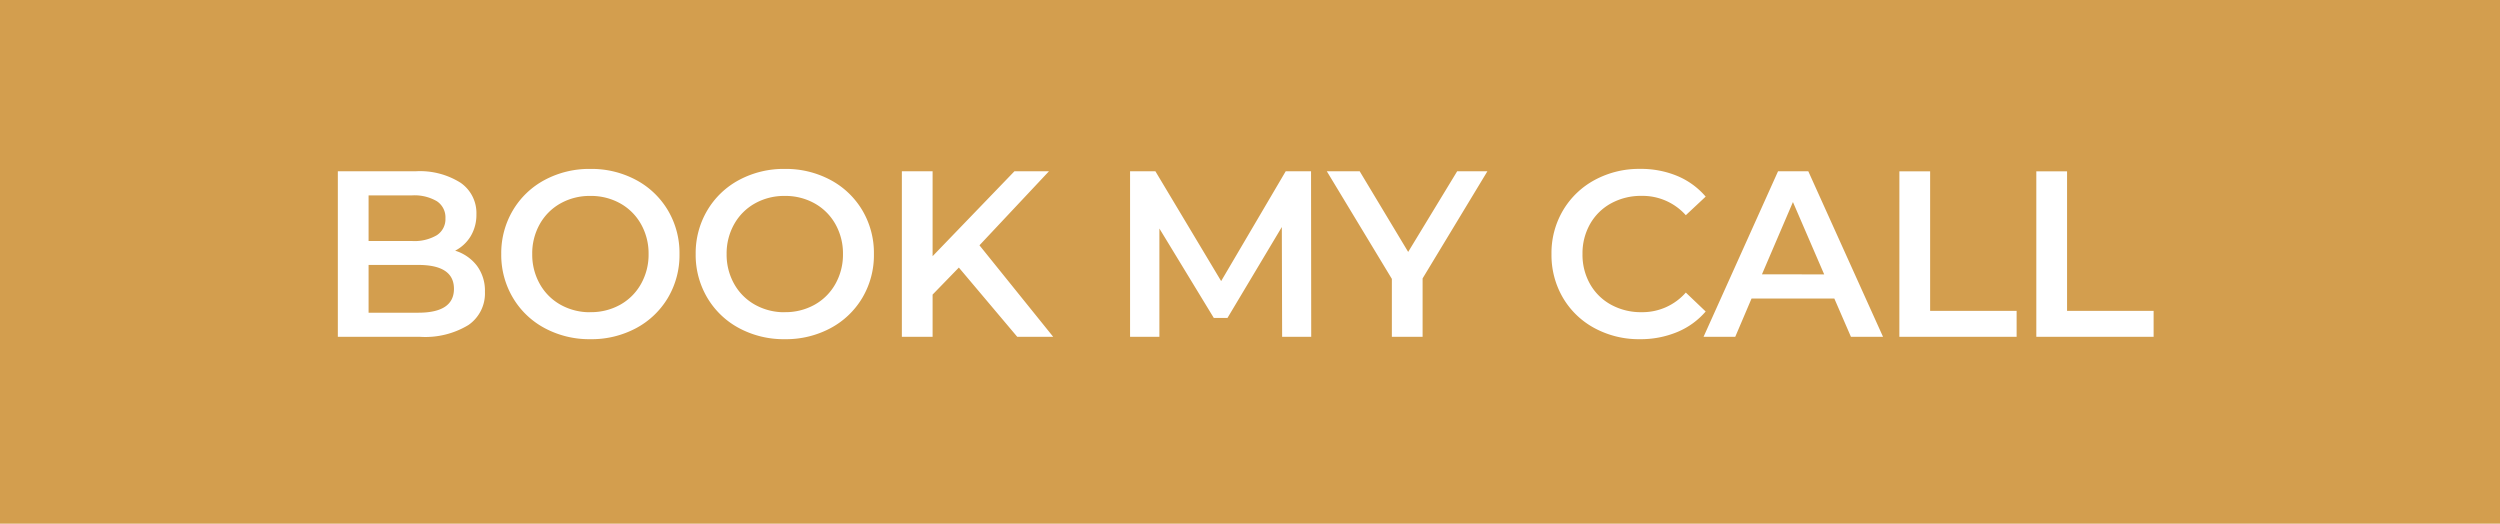 <svg xmlns="http://www.w3.org/2000/svg" width="148" height="31" viewBox="0 0 148 31">
  <g id="Group_3192" data-name="Group 3192" transform="translate(-1178 88)">
    <path id="Path_25795" data-name="Path 25795" d="M0,0H148V31H0Z" transform="translate(1178 -88)" fill="#d39e4e"/>
    <path id="Path_25794" data-name="Path 25794" d="M8.26-5.1a2.586,2.586,0,0,1,1.288.889,2.473,2.473,0,0,1,.476,1.547,2.267,2.267,0,0,1-.98,1.967A4.924,4.924,0,0,1,6.188,0H1.316V-9.8H5.908a4.509,4.509,0,0,1,2.674.679A2.181,2.181,0,0,1,9.52-7.252a2.454,2.454,0,0,1-.336,1.288A2.3,2.3,0,0,1,8.26-5.1ZM3.136-8.372v2.7H5.712a2.618,2.618,0,0,0,1.463-.343,1.13,1.13,0,0,0,.511-1,1.143,1.143,0,0,0-.511-1.015,2.618,2.618,0,0,0-1.463-.343Zm2.94,6.944q2.114,0,2.114-1.414T6.076-4.256H3.136v2.828ZM16.268.14a5.588,5.588,0,0,1-2.7-.651,4.821,4.821,0,0,1-1.89-1.806A4.962,4.962,0,0,1,10.99-4.9a4.962,4.962,0,0,1,.686-2.583,4.821,4.821,0,0,1,1.89-1.806,5.588,5.588,0,0,1,2.7-.651,5.588,5.588,0,0,1,2.7.651,4.837,4.837,0,0,1,1.89,1.8,4.951,4.951,0,0,1,.686,2.59,4.951,4.951,0,0,1-.686,2.59,4.837,4.837,0,0,1-1.89,1.8A5.588,5.588,0,0,1,16.268.14Zm0-1.6A3.535,3.535,0,0,0,18.032-1.9a3.19,3.19,0,0,0,1.232-1.232A3.53,3.53,0,0,0,19.712-4.9a3.53,3.53,0,0,0-.448-1.771A3.19,3.19,0,0,0,18.032-7.9a3.535,3.535,0,0,0-1.764-.441A3.535,3.535,0,0,0,14.5-7.9a3.19,3.19,0,0,0-1.232,1.232A3.53,3.53,0,0,0,12.824-4.9a3.53,3.53,0,0,0,.448,1.771A3.19,3.19,0,0,0,14.5-1.9,3.535,3.535,0,0,0,16.268-1.456ZM27.776.14a5.588,5.588,0,0,1-2.7-.651,4.821,4.821,0,0,1-1.89-1.806A4.962,4.962,0,0,1,22.5-4.9a4.962,4.962,0,0,1,.686-2.583,4.821,4.821,0,0,1,1.89-1.806,5.588,5.588,0,0,1,2.7-.651,5.588,5.588,0,0,1,2.7.651,4.837,4.837,0,0,1,1.89,1.8,4.951,4.951,0,0,1,.686,2.59,4.951,4.951,0,0,1-.686,2.59,4.837,4.837,0,0,1-1.89,1.8A5.588,5.588,0,0,1,27.776.14Zm0-1.6A3.535,3.535,0,0,0,29.54-1.9a3.19,3.19,0,0,0,1.232-1.232A3.53,3.53,0,0,0,31.22-4.9a3.53,3.53,0,0,0-.448-1.771A3.19,3.19,0,0,0,29.54-7.9a3.535,3.535,0,0,0-1.764-.441,3.535,3.535,0,0,0-1.764.441A3.19,3.19,0,0,0,24.78-6.671,3.53,3.53,0,0,0,24.332-4.9a3.53,3.53,0,0,0,.448,1.771A3.19,3.19,0,0,0,26.012-1.9,3.535,3.535,0,0,0,27.776-1.456ZM38.08-4.1l-1.554,1.6V0h-1.82V-9.8h1.82v5.026L41.37-9.8h2.044L39.3-5.418,43.666,0H41.538ZM57.218,0,57.2-6.5,53.984-1.12h-.812l-3.22-5.292V0H48.216V-9.8h1.5l3.892,6.5,3.822-6.5h1.5L58.94,0Zm8.316-3.458V0h-1.82V-3.43L59.864-9.8H61.81l2.87,4.774,2.9-4.774H69.37ZM78.4.14a5.519,5.519,0,0,1-2.681-.651,4.8,4.8,0,0,1-1.876-1.8,4.991,4.991,0,0,1-.679-2.59,4.951,4.951,0,0,1,.686-2.59,4.849,4.849,0,0,1,1.883-1.8,5.519,5.519,0,0,1,2.681-.651,5.592,5.592,0,0,1,2.2.42A4.483,4.483,0,0,1,82.292-8.3L81.116-7.2A3.43,3.43,0,0,0,78.5-8.344a3.671,3.671,0,0,0-1.806.441,3.177,3.177,0,0,0-1.246,1.225A3.519,3.519,0,0,0,75-4.9a3.519,3.519,0,0,0,.448,1.778A3.177,3.177,0,0,0,76.692-1.9a3.671,3.671,0,0,0,1.806.441,3.411,3.411,0,0,0,2.618-1.162L82.292-1.5A4.471,4.471,0,0,1,80.6-.28,5.644,5.644,0,0,1,78.4.14ZM89.908-2.268h-4.9L84.042,0H82.166l4.41-9.8h1.792L92.792,0h-1.9Zm-.6-1.428L87.458-7.98,85.624-3.7Zm4.452-6.1h1.82v8.26H100.7V0H93.758Zm8.106,0h1.82v8.26h5.124V0h-6.944Z" transform="translate(1196.684 -68.06)" fill="#fff"/>
  </g>
</svg>
